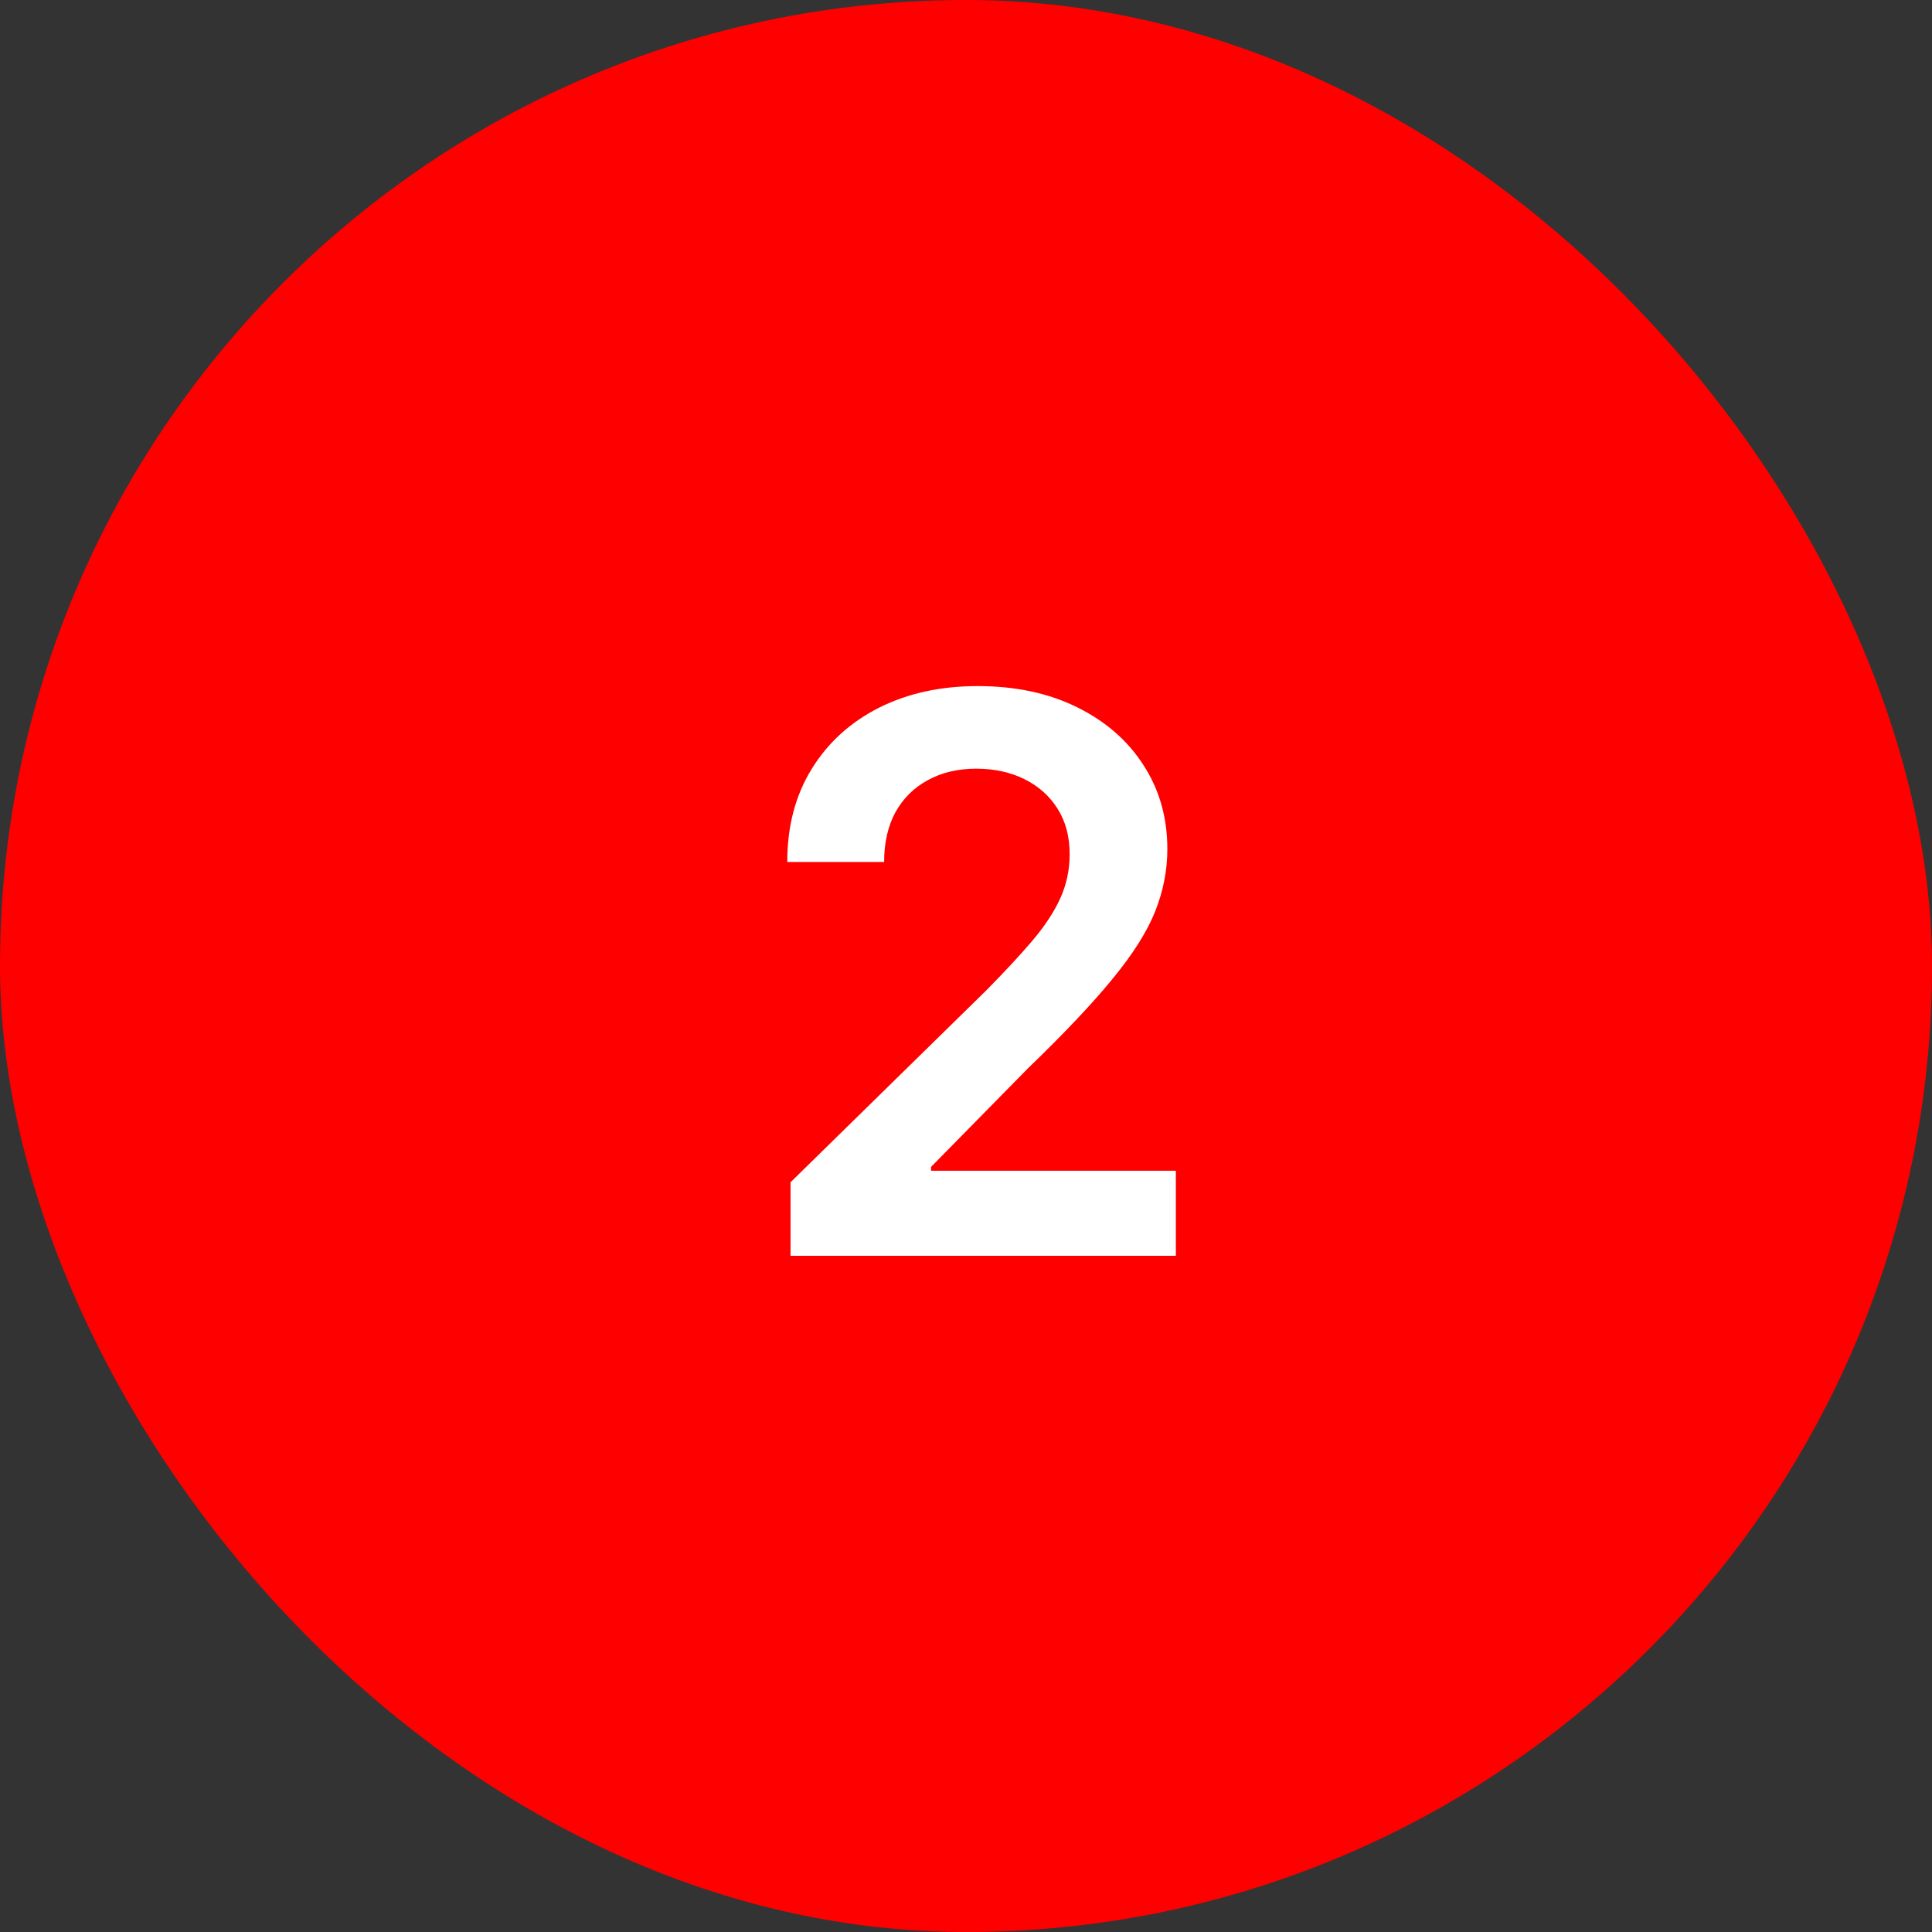<svg xmlns="http://www.w3.org/2000/svg" width="60" height="60" viewBox="0 0 60 60" fill="none"><rect x="0" y="0" width="60" height="60" fill="#333333" stroke="none"/><rect width="60" height="60" rx="30" fill="#FF0000"></rect><path d="M24.551 39V36.716L30.611 30.776C31.19 30.19 31.673 29.671 32.06 29.216C32.446 28.761 32.736 28.321 32.929 27.895C33.122 27.469 33.219 27.014 33.219 26.531C33.219 25.98 33.094 25.509 32.844 25.116C32.594 24.719 32.25 24.412 31.812 24.196C31.375 23.98 30.878 23.872 30.321 23.872C29.747 23.872 29.244 23.991 28.812 24.23C28.381 24.463 28.046 24.796 27.807 25.227C27.574 25.659 27.457 26.173 27.457 26.77H24.449C24.449 25.662 24.702 24.699 25.207 23.881C25.713 23.062 26.409 22.429 27.296 21.98C28.188 21.531 29.21 21.307 30.364 21.307C31.534 21.307 32.562 21.526 33.449 21.963C34.335 22.401 35.023 23 35.511 23.761C36.006 24.523 36.253 25.392 36.253 26.369C36.253 27.023 36.128 27.665 35.878 28.296C35.628 28.926 35.188 29.625 34.557 30.392C33.932 31.159 33.054 32.088 31.923 33.179L28.915 36.239V36.358H36.517V39H24.551Z" fill="white"></path></svg>